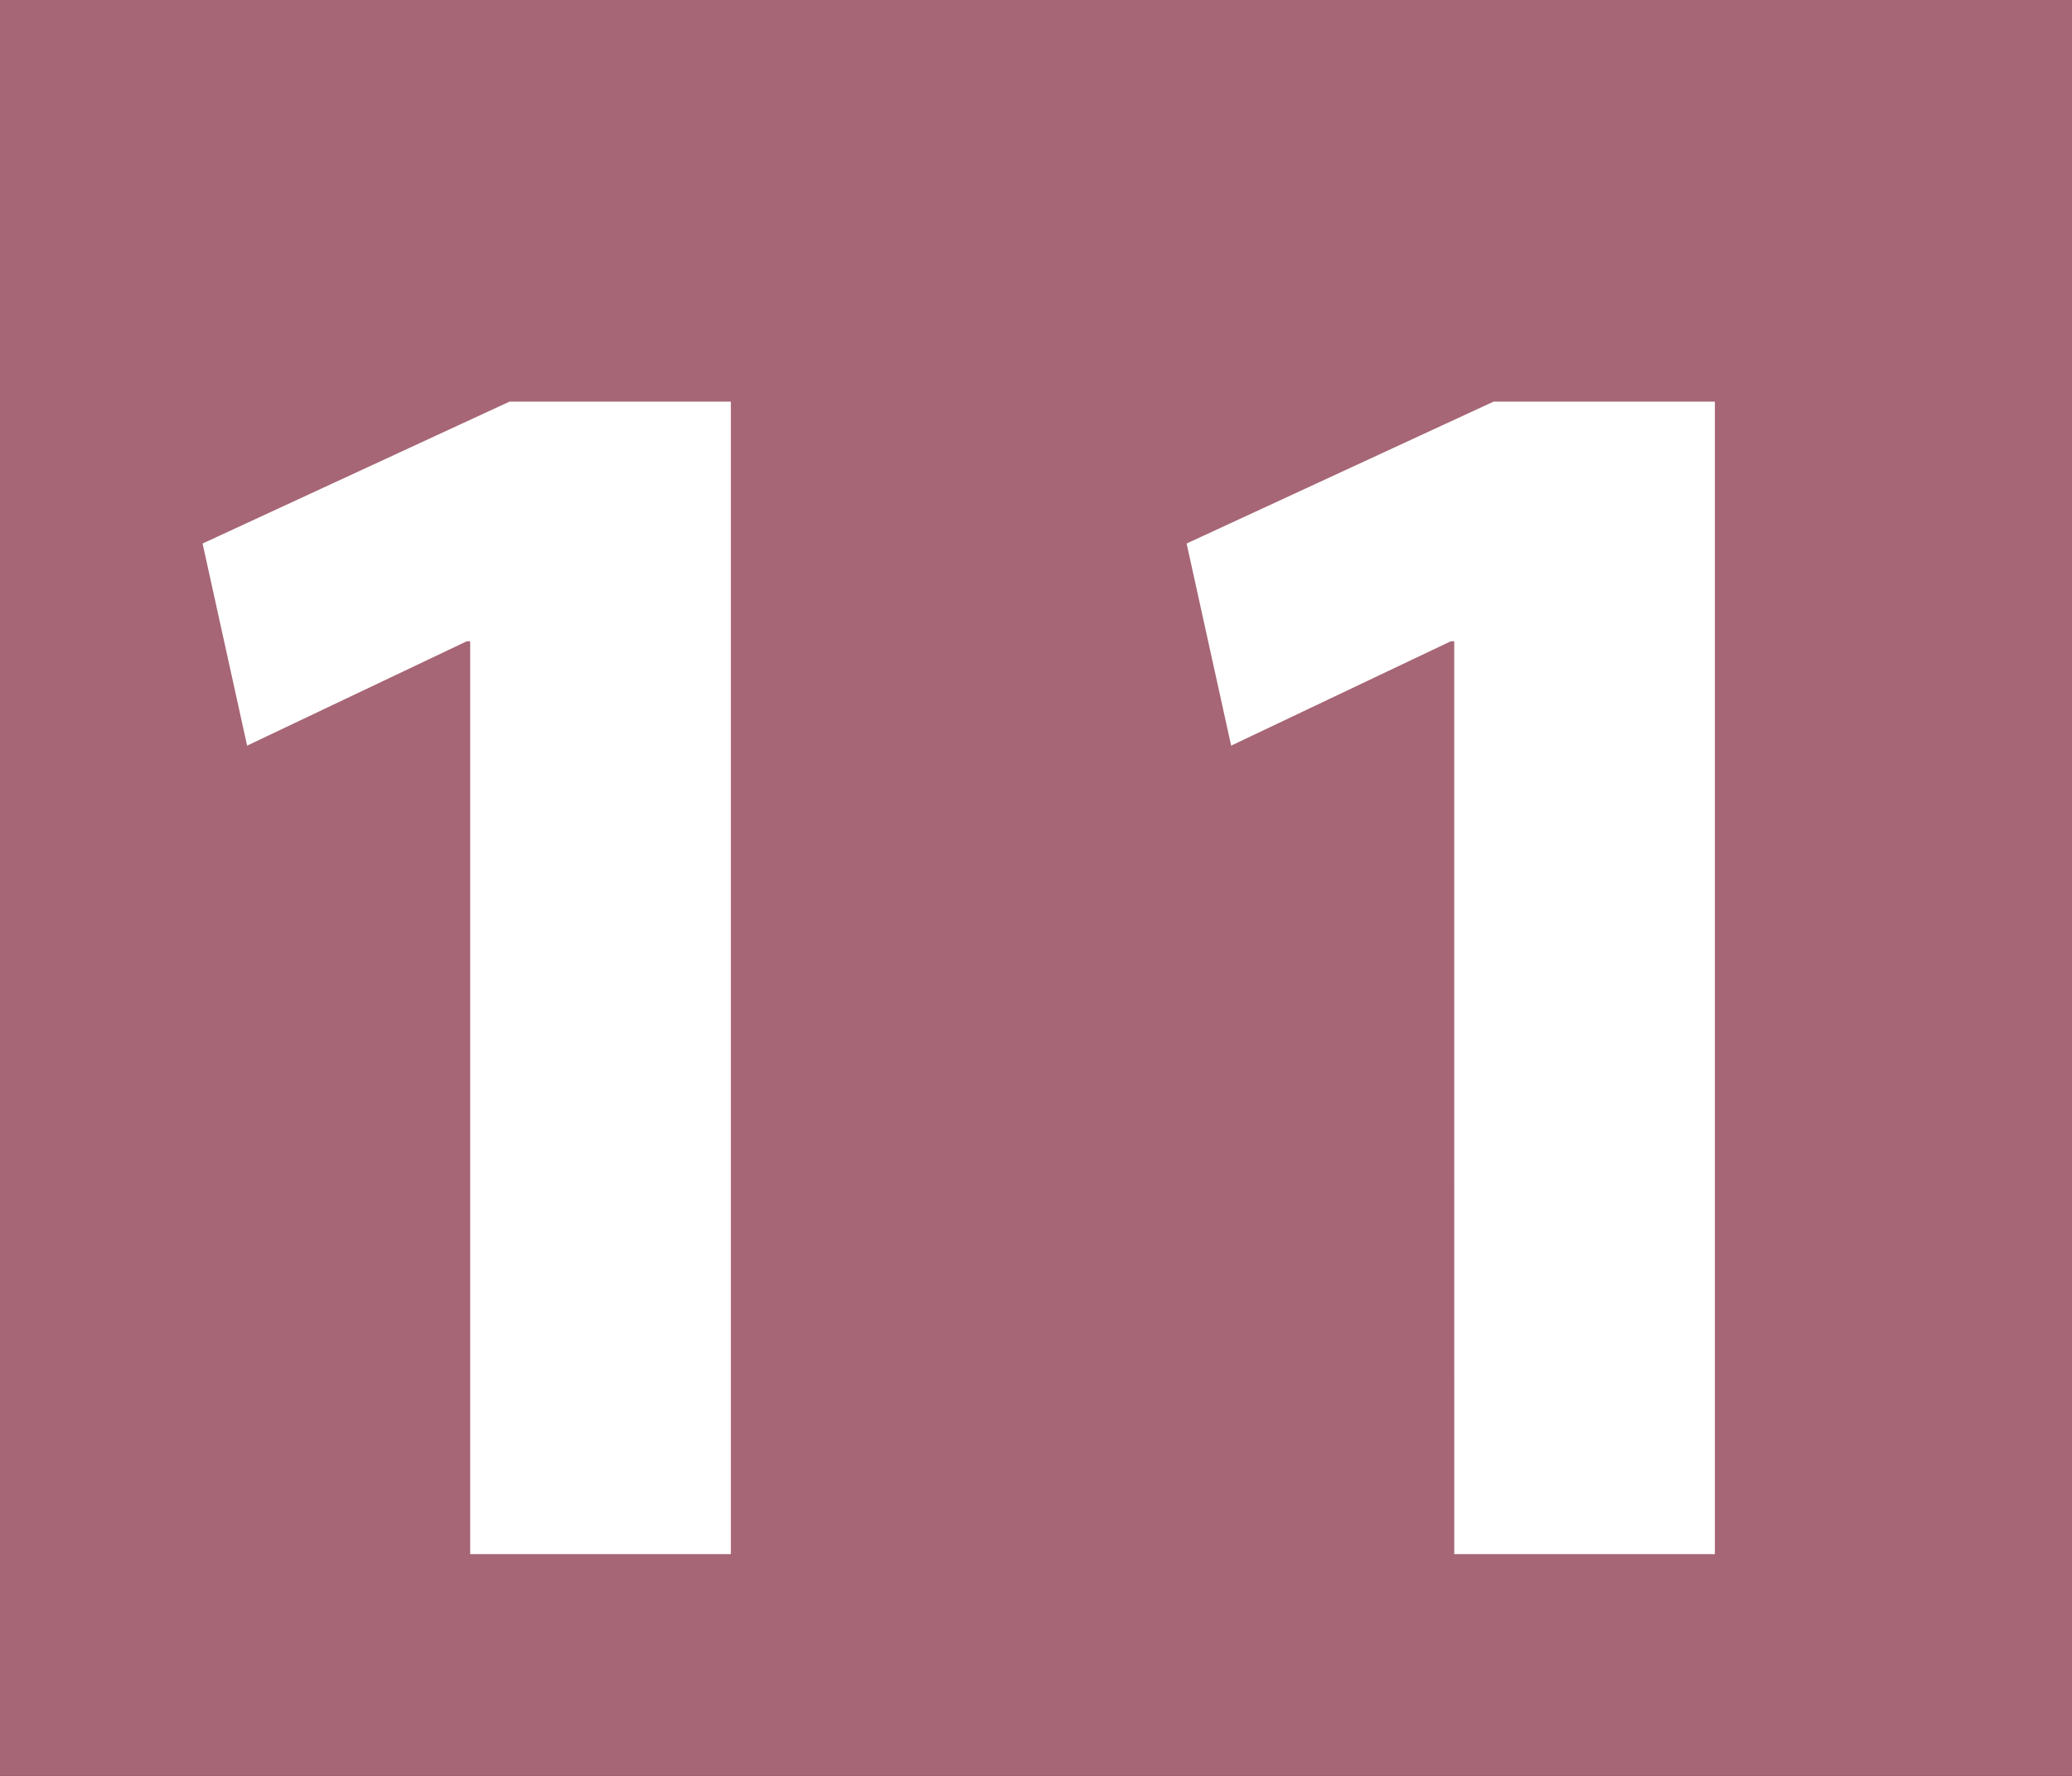 <?xml version="1.0" encoding="UTF-8" standalone="no"?>
<!-- Created with Inkscape (http://www.inkscape.org/) -->

<svg
   width="139.617mm"
   height="119.671mm"
   viewBox="0 0 139.617 119.671"
   version="1.1"
   id="svg403935"
   xmlns="http://www.w3.org/2000/svg"
   xmlns:svg="http://www.w3.org/2000/svg">
  <rect x="0" y="0" width="139.617" height="119.671" fill="#333333" stroke="none"/>
  <defs
     id="defs403932" />
  <g
     id="layer1"
     transform="translate(-53.59,-80.052)">
    <path
       style="fill:#a66675;fill-opacity:1;fill-rule:evenodd;stroke:none;stroke-width:0.353"
       d="M 53.59,80.052 H 193.207 V 199.723 H 53.59 Z m 0,0"
       id="path216477" />
    <path
       style="fill:#ffffff;fill-opacity:1;fill-rule:nonzero;stroke:none;stroke-width:0.353"
       d="m 85.273,123.267 h -0.235 l -14.797,7.031 -3.001,-13.62 20.681,-9.561 h 14.915 v 77.663 H 85.273 Z m 0,0"
       id="path216479" />
    <path
       style="fill:#ffffff;fill-opacity:1;fill-rule:nonzero;stroke:none;stroke-width:0.353"
       d="m 151.58,123.267 h -0.235 l -14.797,7.031 -3.001,-13.62 20.681,-9.561 h 14.915 v 77.663 h -17.562 z m 0,0"
       id="path216481" />
  </g>
</svg>
